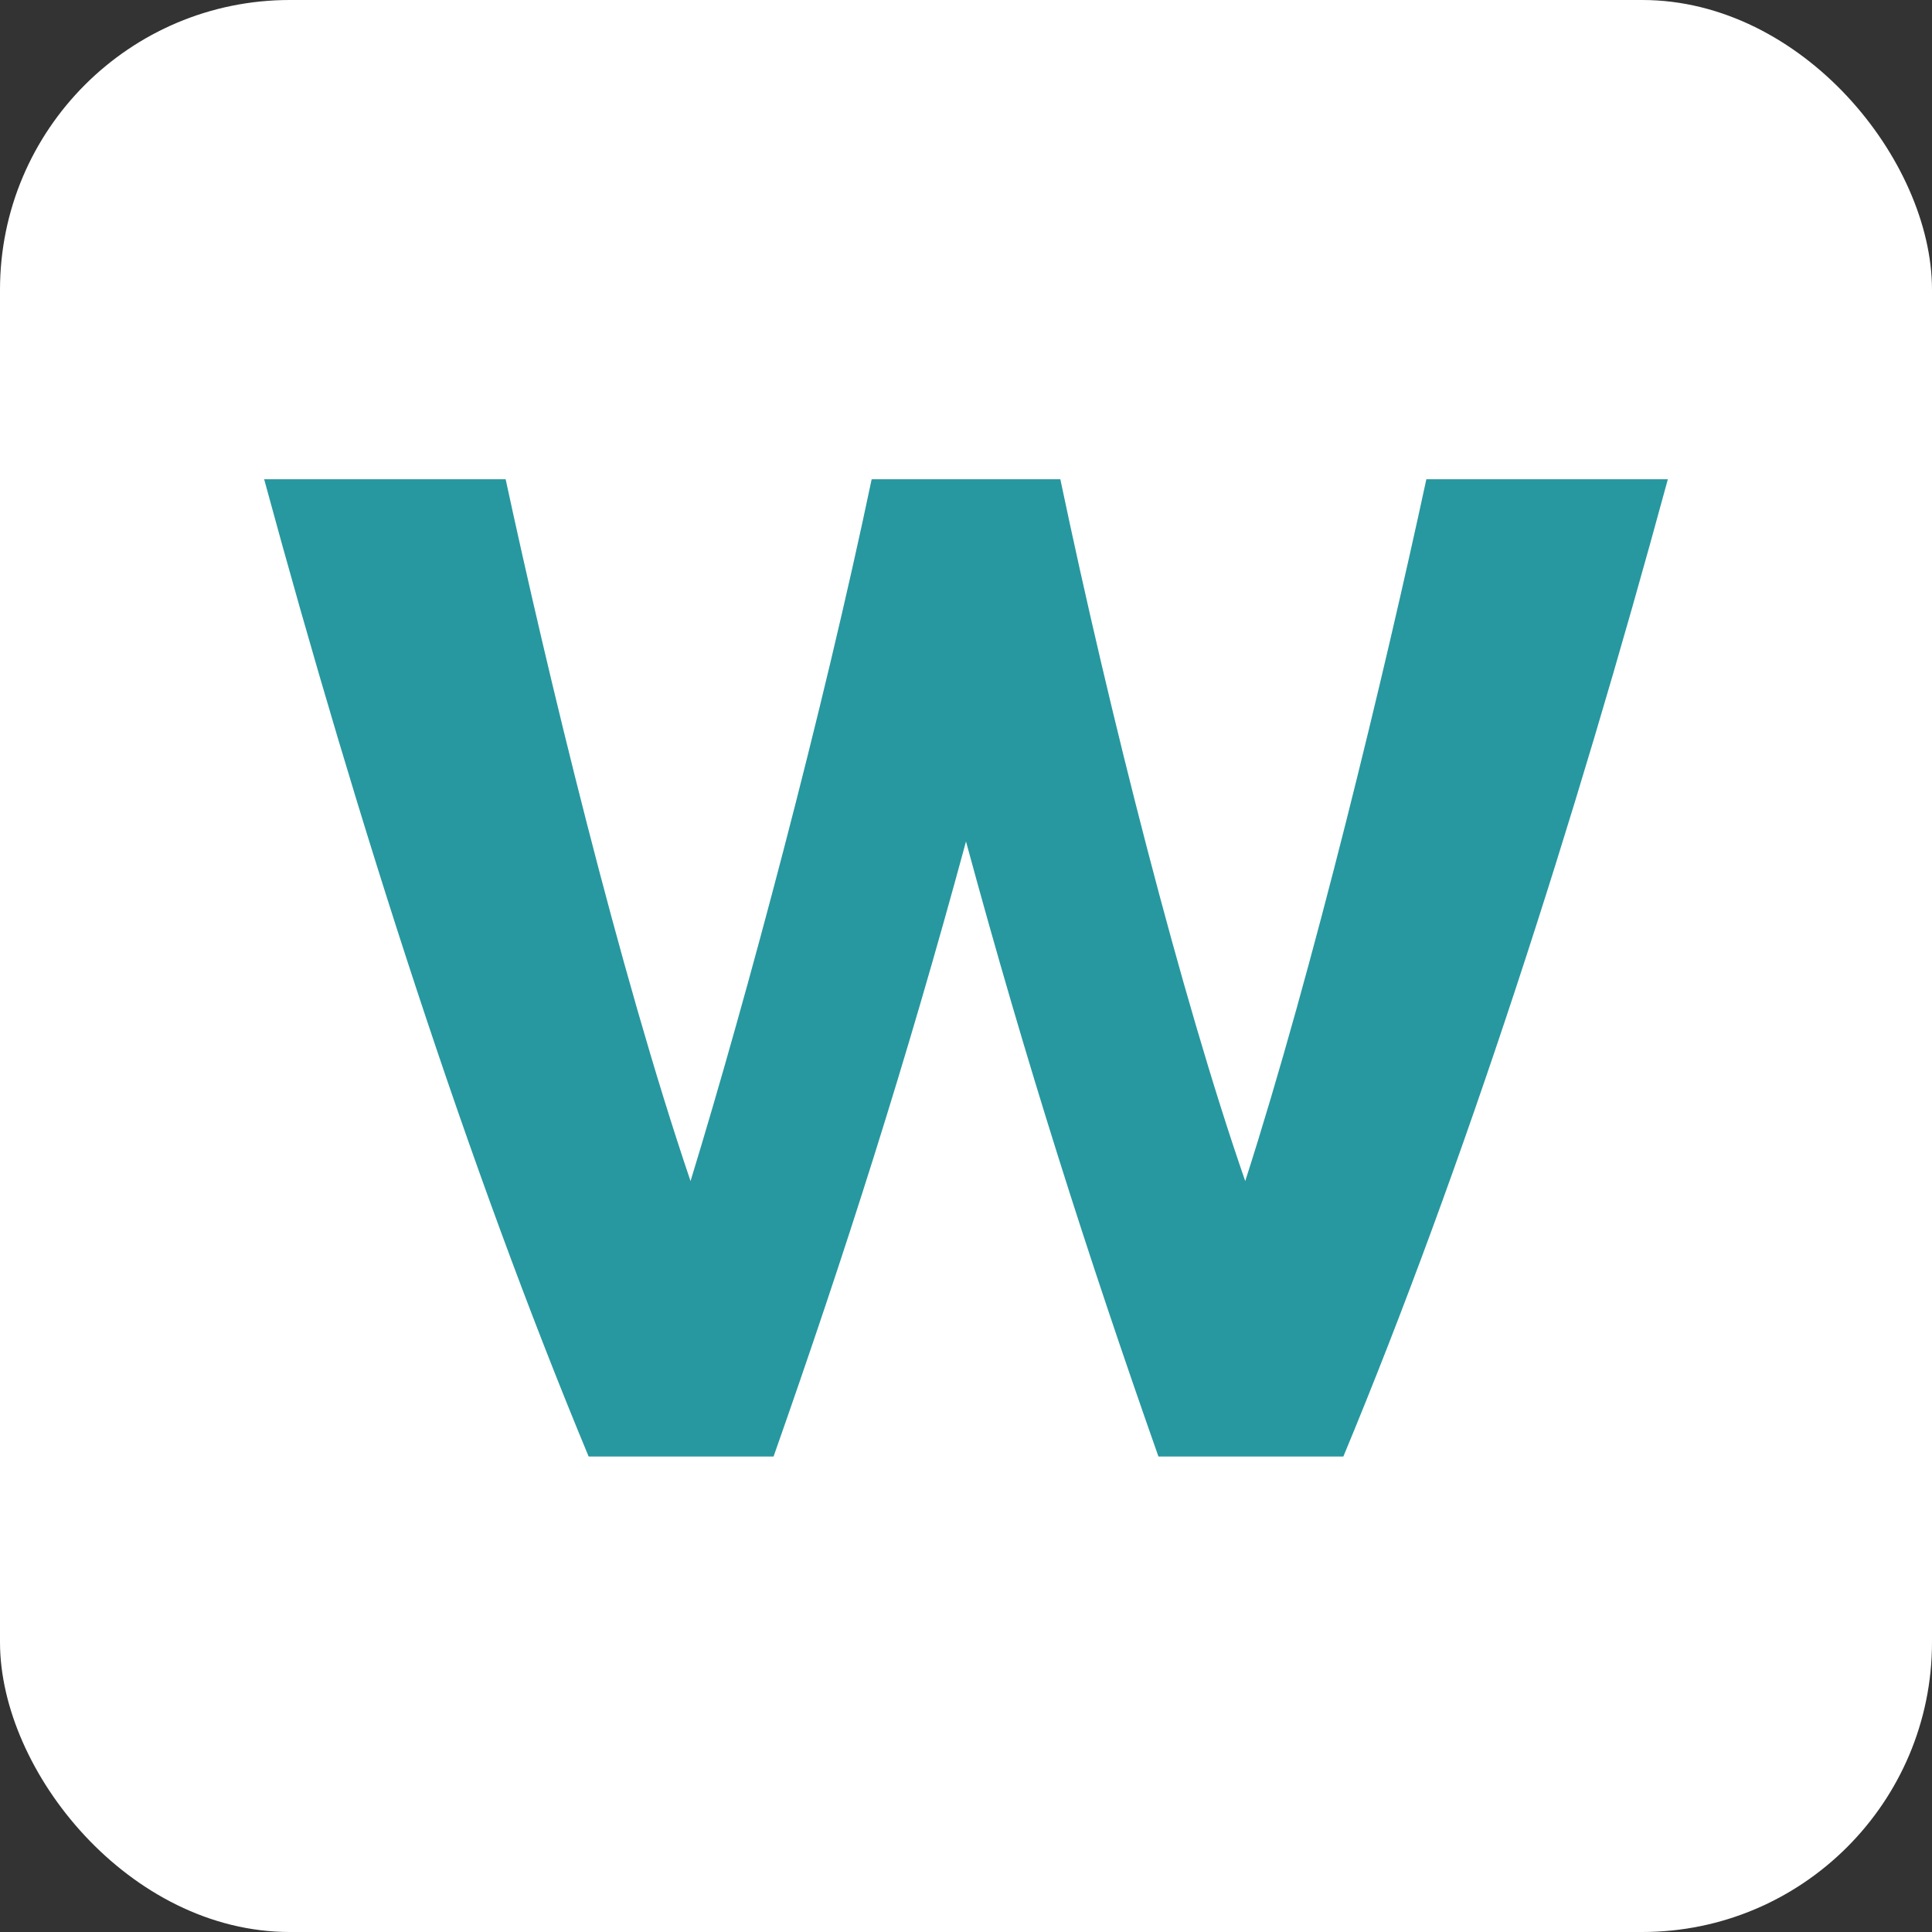 <?xml version="1.0" encoding="utf-8"?>
<svg xmlns="http://www.w3.org/2000/svg"
aria-label="Workato" role="img"
viewBox="0 0 512 512"
fill="#ffffff"><rect x="0" y="0" width="512" height="512" fill="#333333" stroke="none"/><rect
width="512" height="512"
rx="15%"
fill="#ffffff"/><path fill="#27989F" d="M205 386L156 386C124 309 95 219 70 127L134 127C145 178 164 257 183 313C198 264 218 189 231 127L281 127C294 189 313 264 330 313C348 257 367 178 378 127L442 127C417 219 388 309 356 386L307 386C288 332 272 282 256 223C240 282 224 332 205 386Z"/></svg>